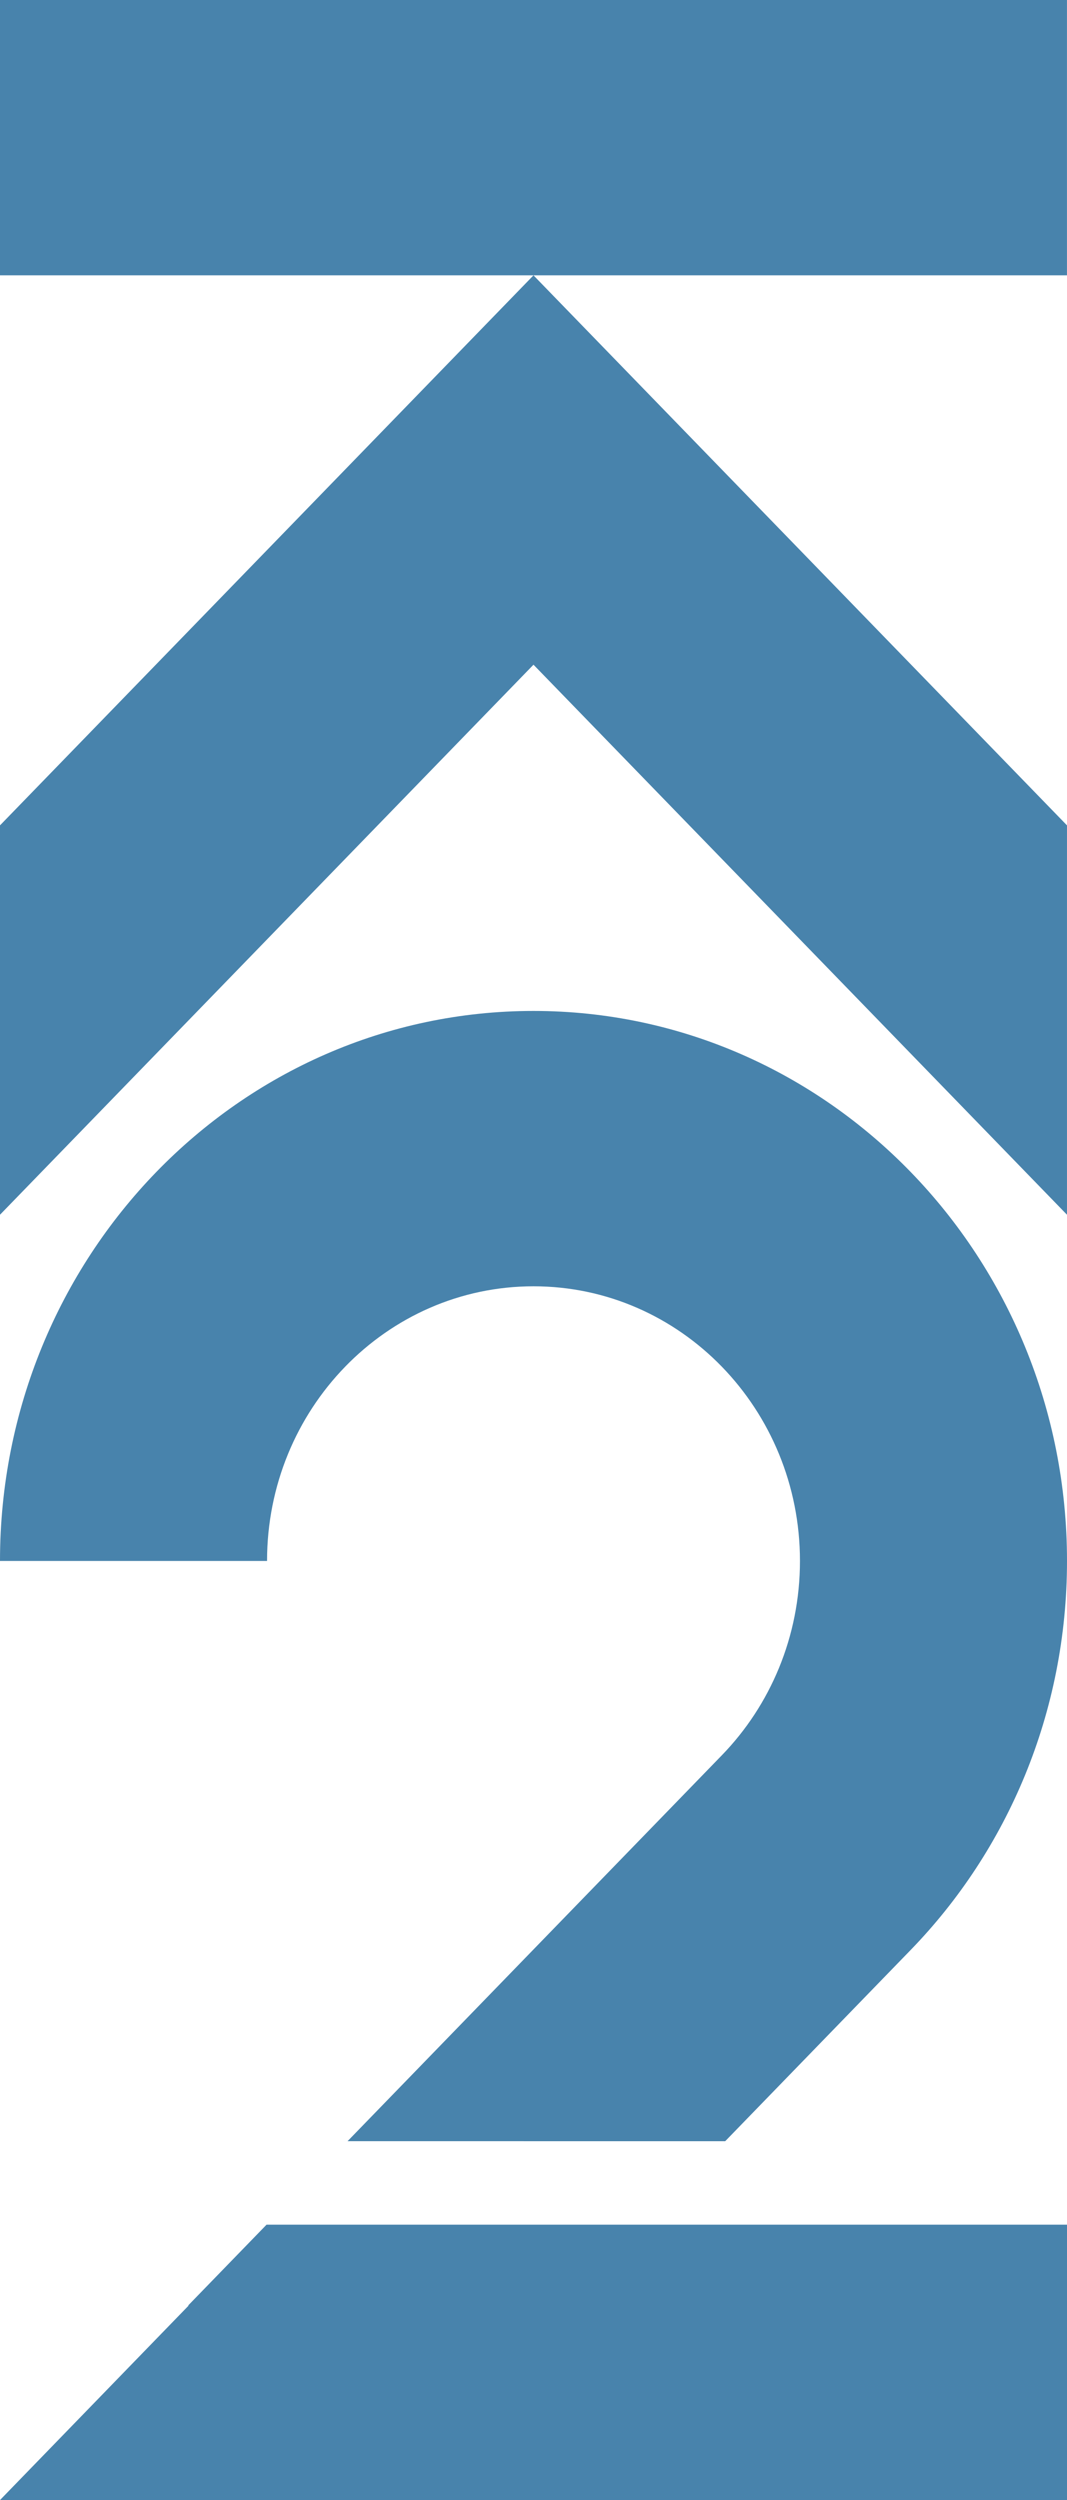 <?xml version="1.0" encoding="UTF-8"?><svg id="Layer_1" xmlns="http://www.w3.org/2000/svg" viewBox="0 0 726.77 1701.53"><defs><style>.cls-1{fill:#1a6497;}.cls-2{opacity:.8;}</style></defs><g class="cls-2"><rect class="cls-1" width="726.75" height="187.39"/><polygon class="cls-1" points="726.76 561.75 363.38 187.4 0 561.75 0 826.76 363.38 452.4 726.76 826.76 726.76 561.75"/><path class="cls-1" d="M235.06,930.22c32.86-33.84,78.22-54.76,128.33-54.76s95.48,20.92,128.33,54.76c32.83,33.84,53.16,80.57,53.16,132.18s-20.33,98.38-53.16,132.2l-128.33,132.2-126.66,130.51H493.97l126.37-130.2c65.76-67.74,106.43-161.33,106.43-264.71s-40.67-196.95-106.43-264.69c-65.77-67.74-156.62-109.66-256.96-109.66s-191.2,41.92-256.96,109.66C40.69,865.45,0,959.06,0,1062.41H181.9c0-51.61,20.31-98.35,53.16-132.18"/><polygon class="cls-1" points="181.55 1514.13 128.32 1568.96 128.32 1569.35 .02 1701.53 257.26 1701.53 726.77 1701.53 726.77 1514.13 439.16 1514.13 181.55 1514.13"/></g></svg>